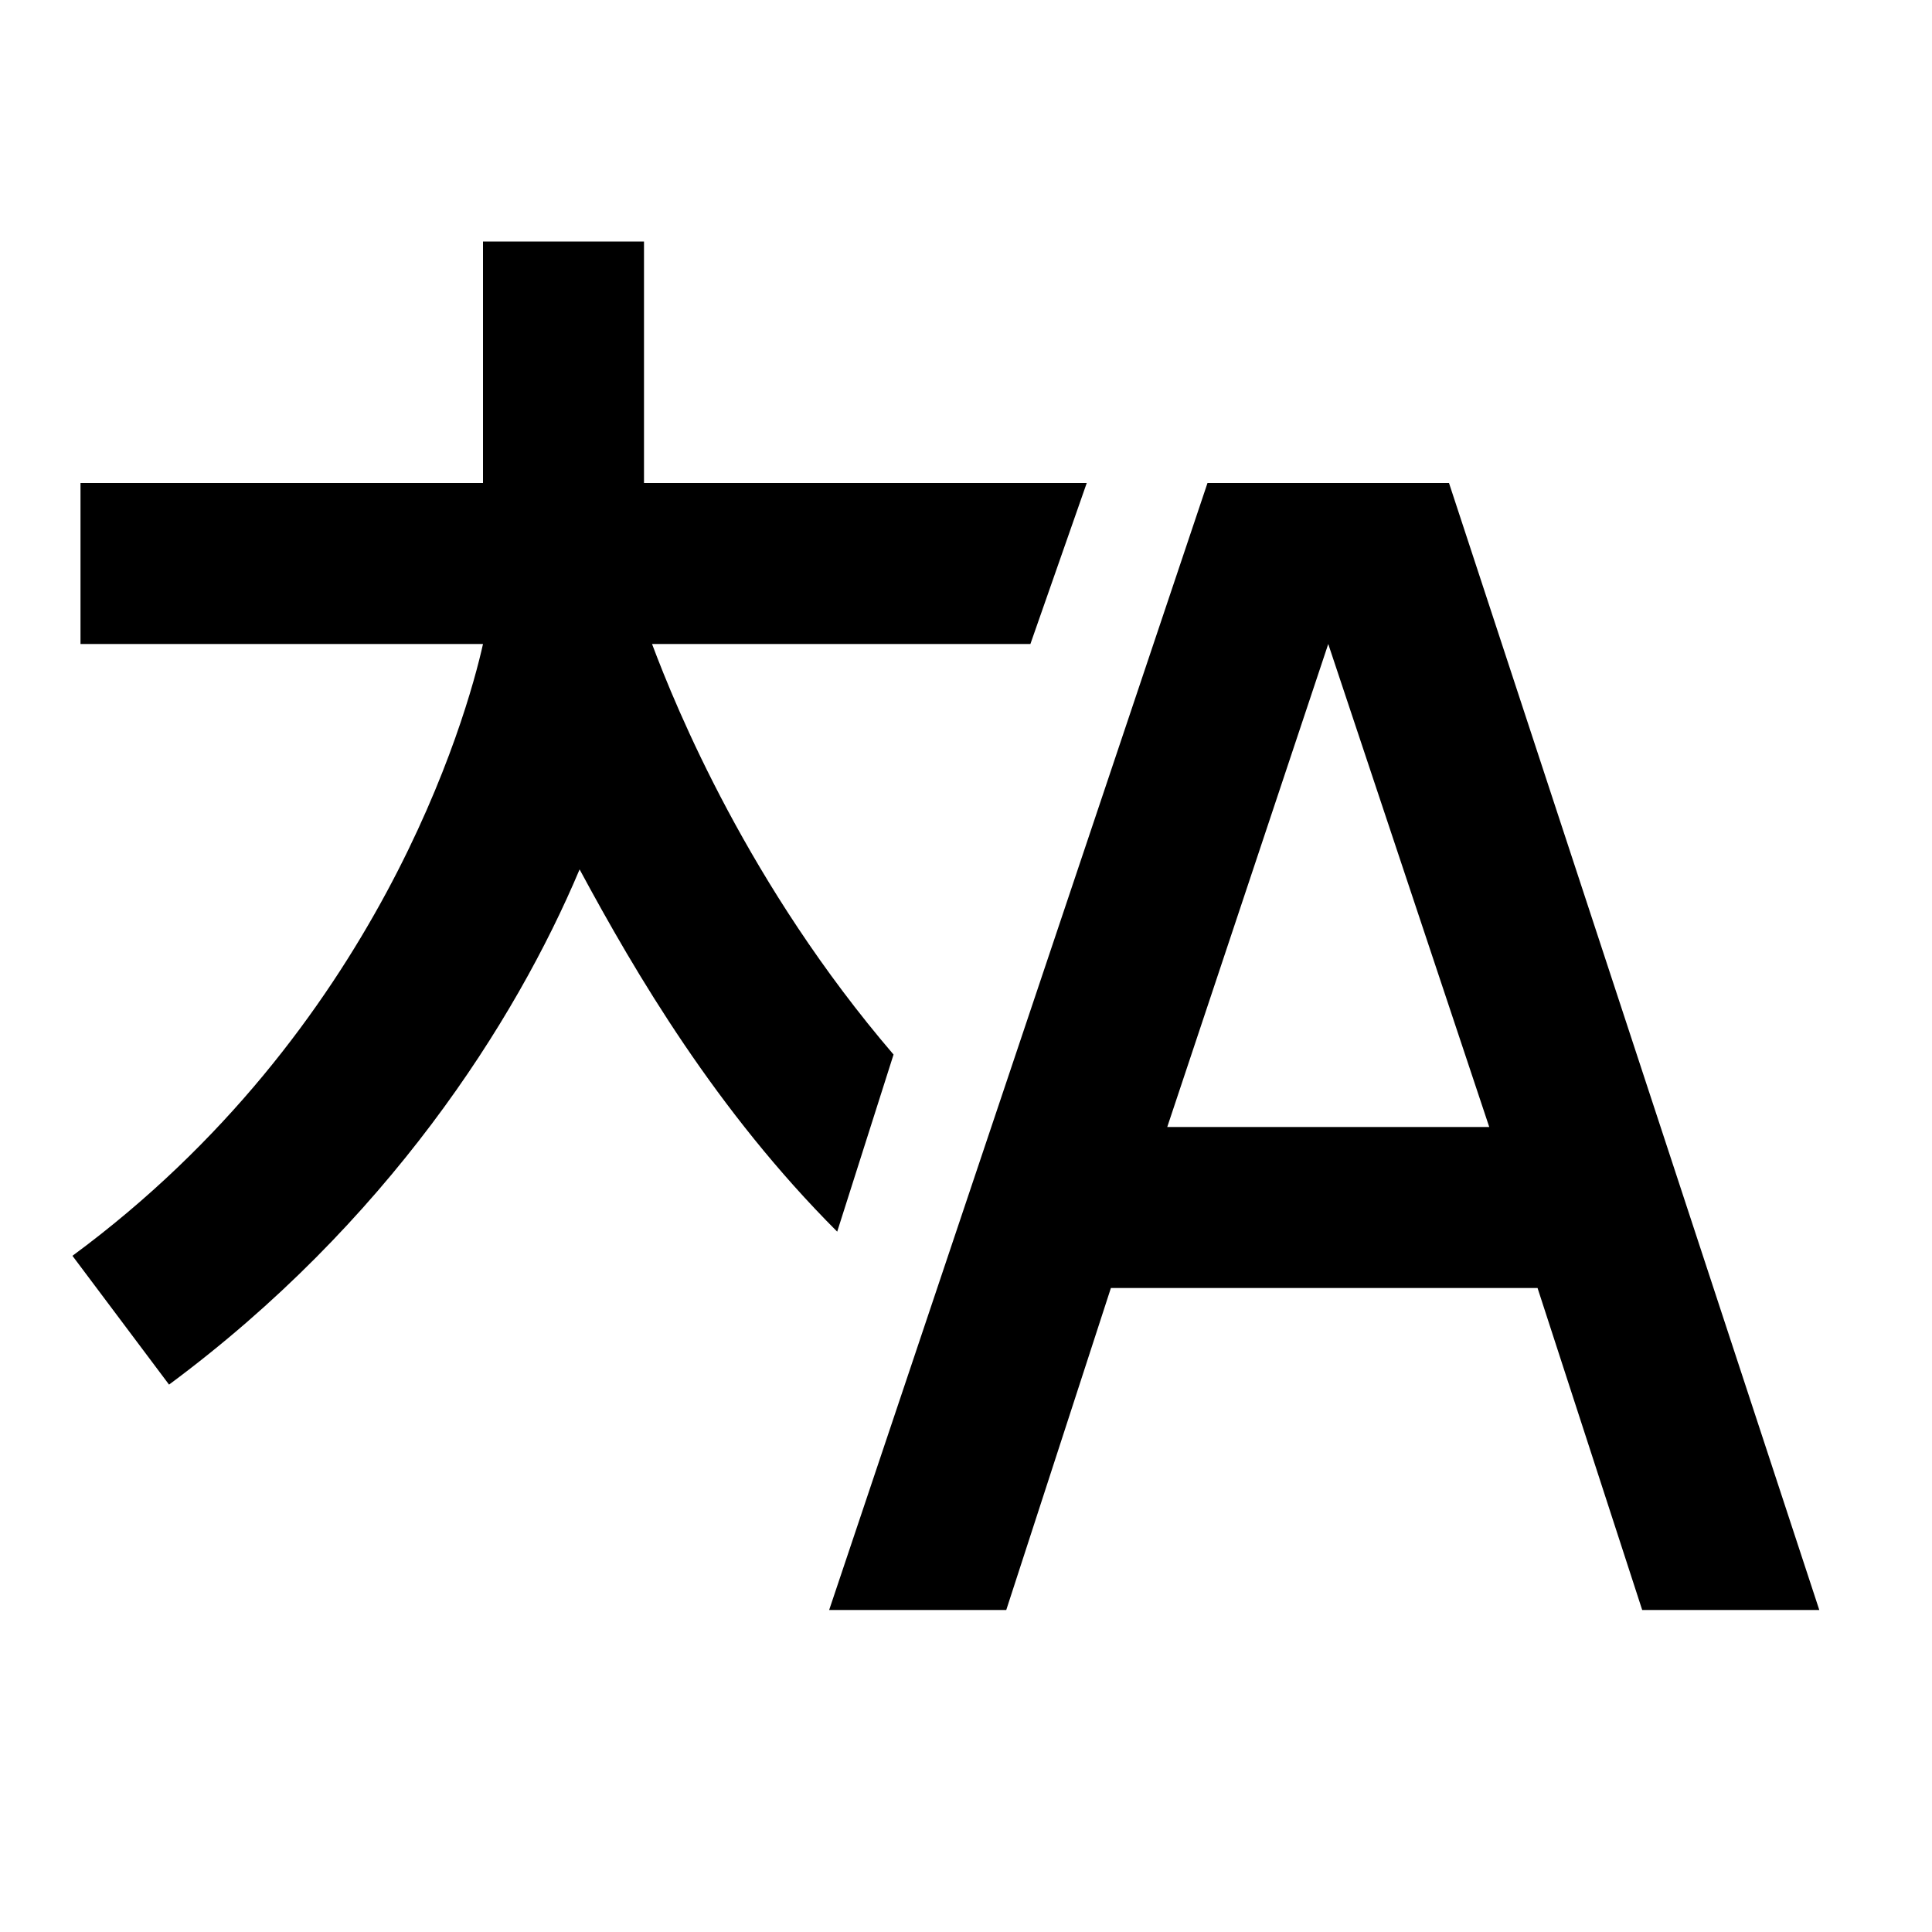 <?xml version="1.0" encoding="utf-8"?>
<!-- Generator: Adobe Illustrator 18.1.1, SVG Export Plug-In . SVG Version: 6.00 Build 0)  -->
<!DOCTYPE svg PUBLIC "-//W3C//DTD SVG 1.1//EN" "http://www.w3.org/Graphics/SVG/1.1/DTD/svg11.dtd">
<svg version="1.1" id="Layer_1" xmlns="http://www.w3.org/2000/svg" xmlns:xlink="http://www.w3.org/1999/xlink" x="0px" y="0px"
	 viewBox="0 0 24 24" enable-background="new 0 0 24 24" xml:space="preserve">
<path d="M11.1,13.1C9.3,11,8.4,8.8,8.1,8h4.7l0.7-2H8V3H6v3H1v2h5c-0.2,0.9-1.3,4.8-5.1,7.6l1.2,1.6c2.7-2,4.3-4.5,5.1-6.4
	c0.7,1.3,1.7,3,3.2,4.5L11.1,13.1z"/>
<path d="M12.5,20l1.3-4h5.3l1.3,4h2.2L18,6h-3l-4.7,14H12.5z M16.5,8l2,6h0h-4h0L16.5,8z"/>
</svg>
